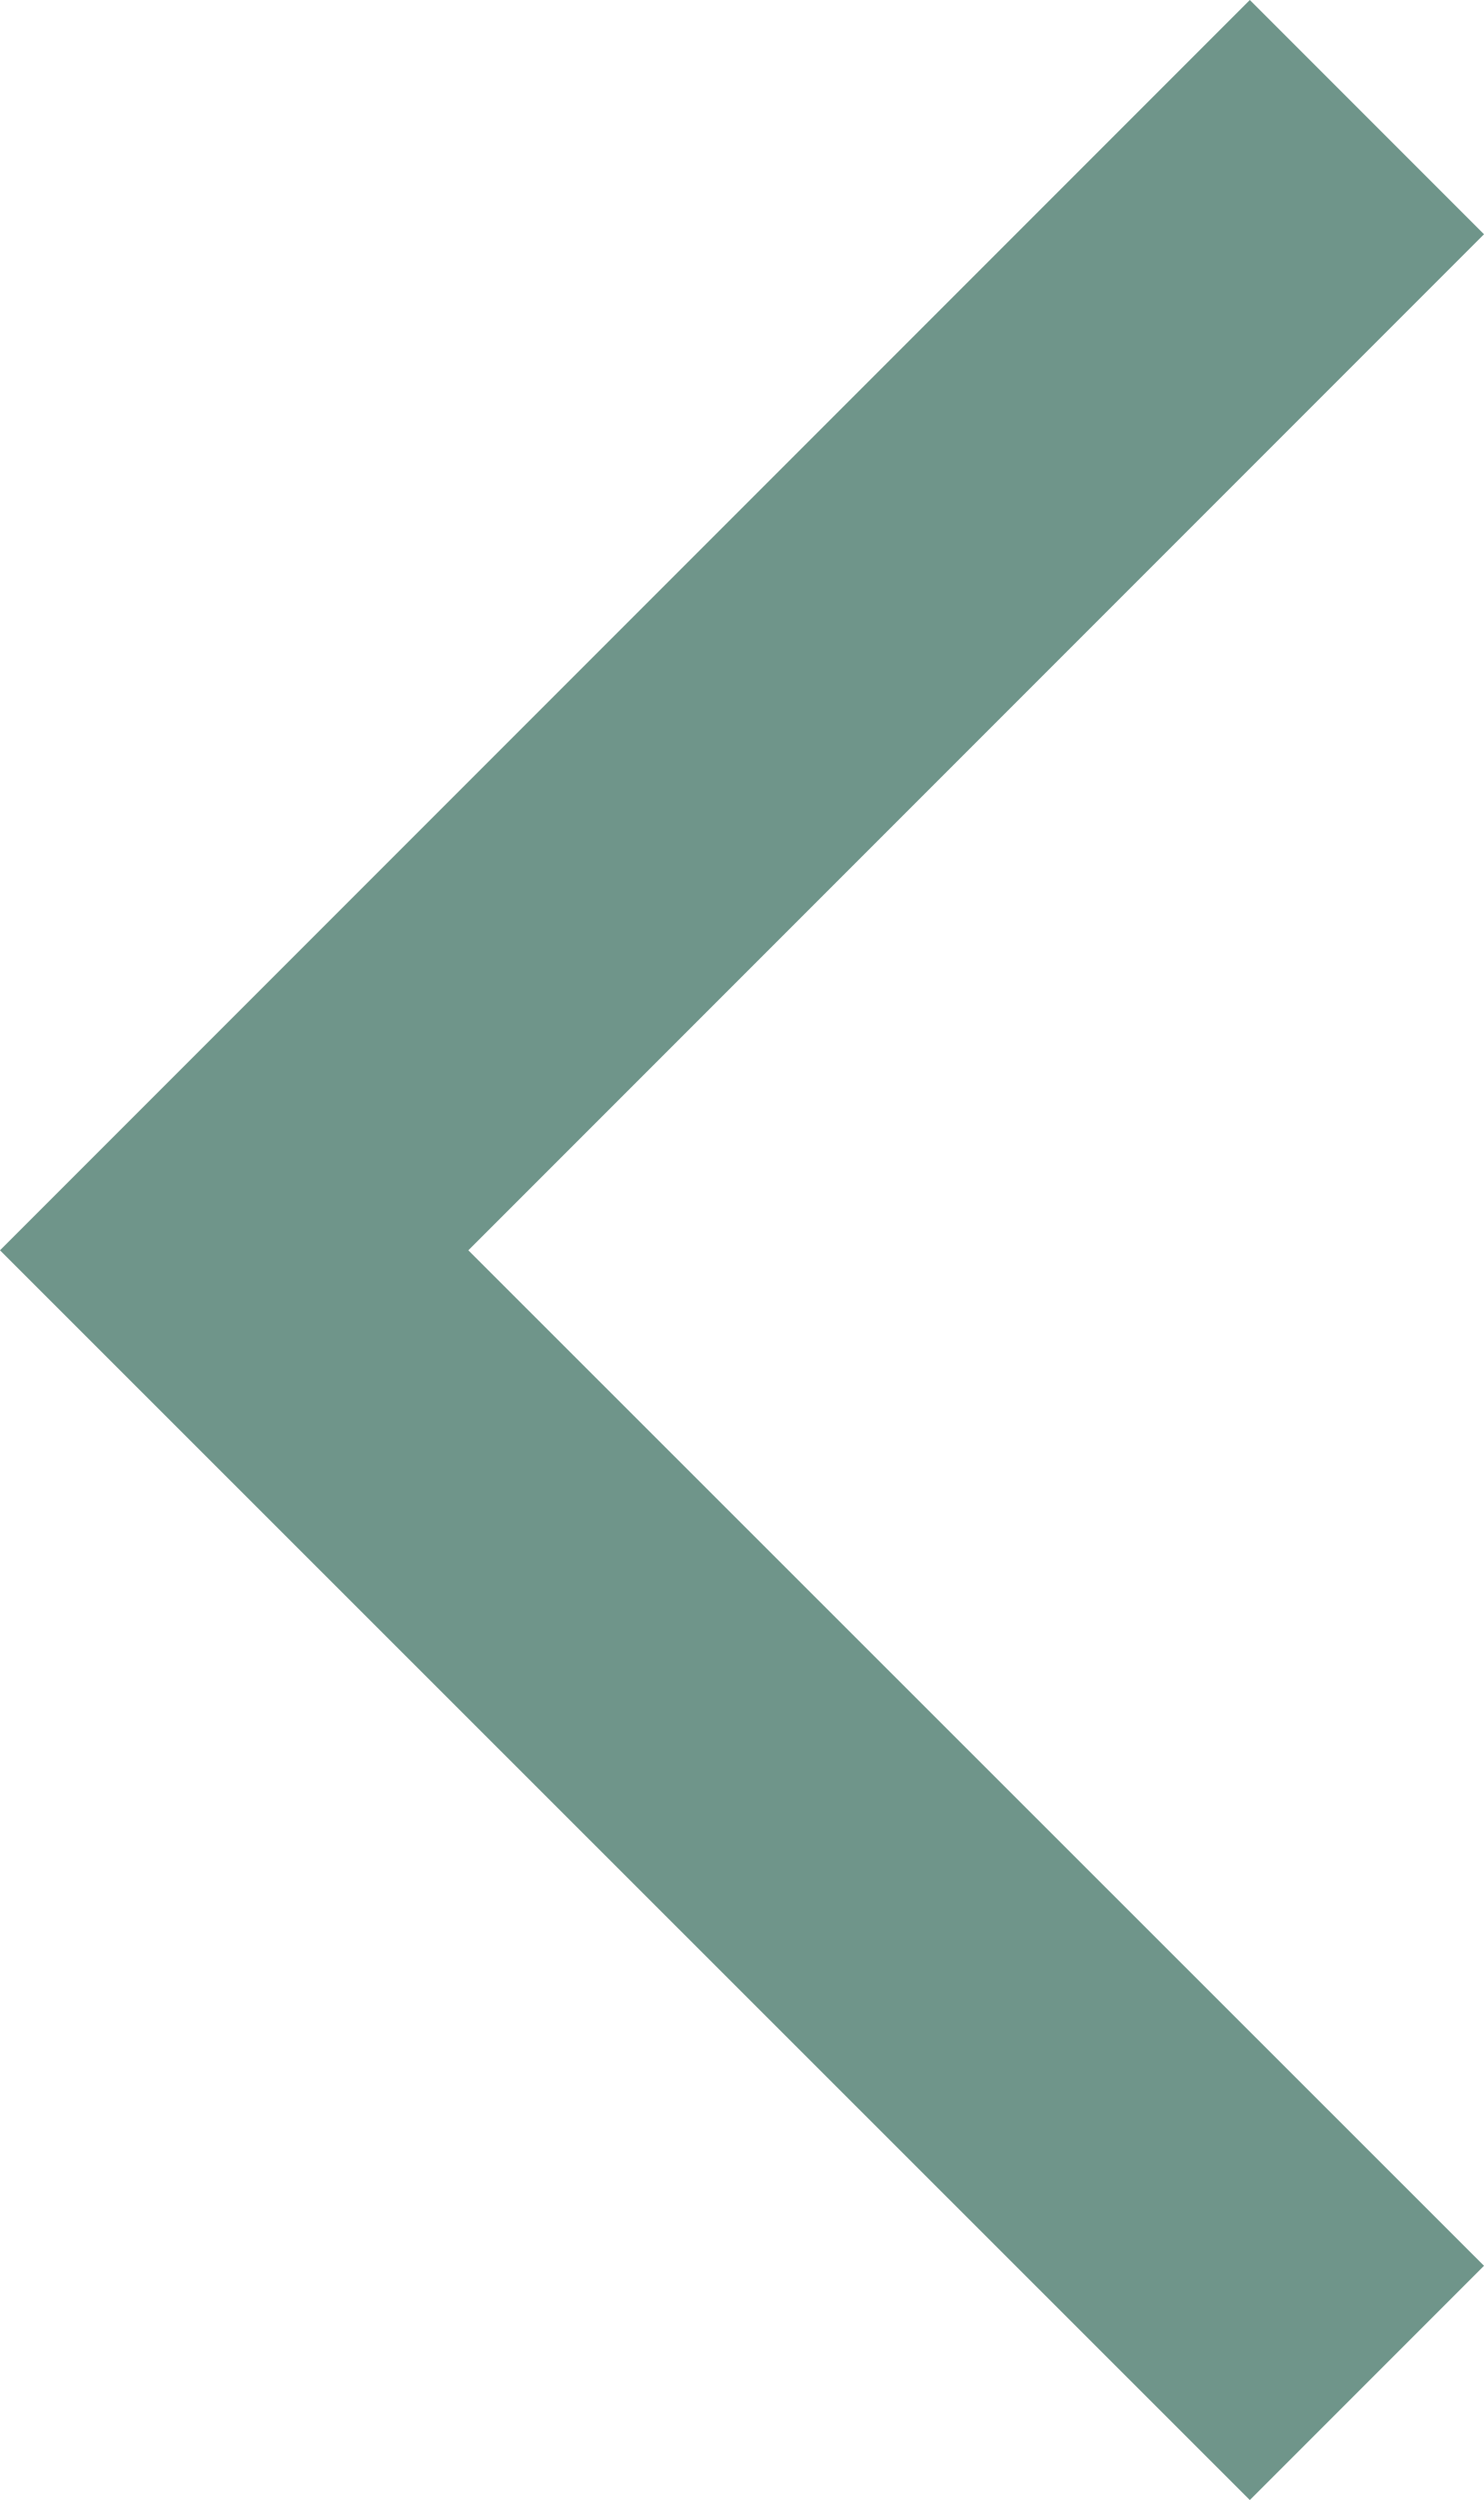 <svg xmlns="http://www.w3.org/2000/svg" width="26.87" height="45.25" viewBox="0 0 26.87 45.25"><title>arrow-left</title><path fill="#6f958a" d="M26.87 4.24L22.63 0 0 22.63l22.63 22.62 4.24-4.24L8.48 22.63 26.87 4.24z"/></svg>